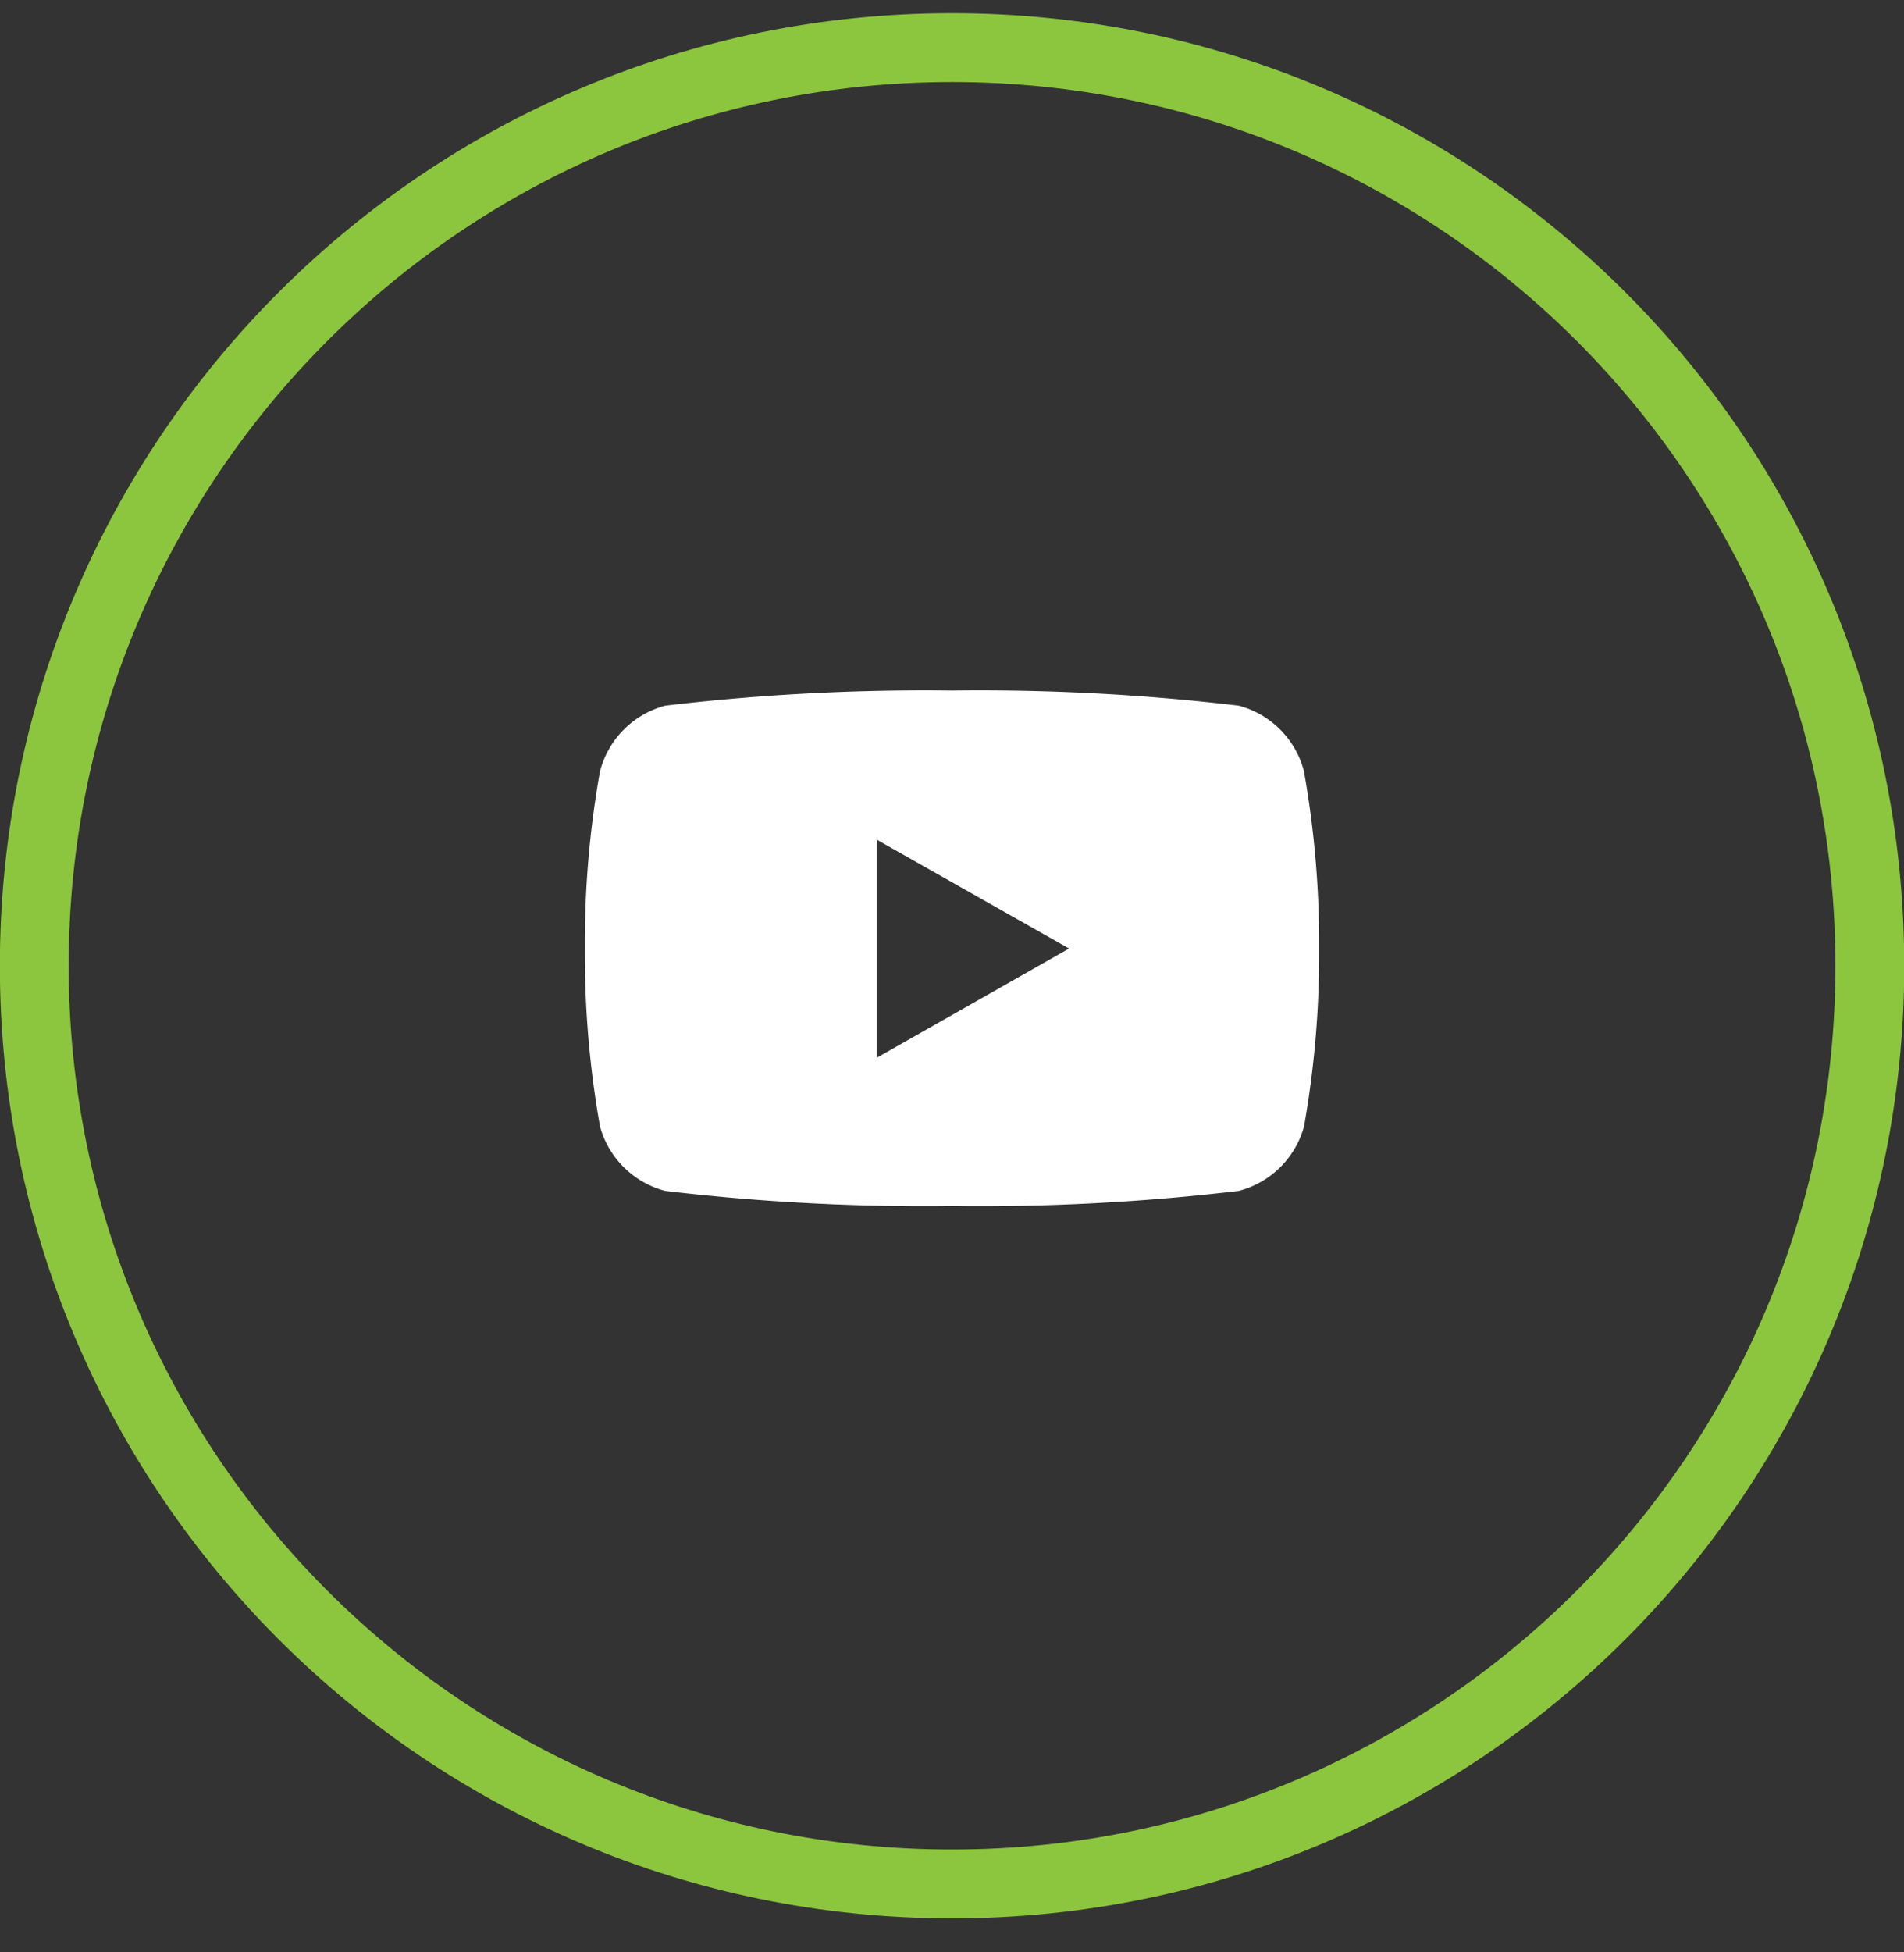 <svg width="40" height="41" viewBox="0 0 40 41" fill="none" xmlns="http://www.w3.org/2000/svg"><rect x="0" y="0" width="40" height="41" fill="#333333" stroke="none"/><path fill-rule="evenodd" clip-rule="evenodd" d="M20 39.563c10.649 0 19.282-8.633 19.282-19.282C39.282 9.633 30.649 1 20 1 9.351 1 .72 9.633.72 20.281.719 30.931 9.35 39.563 20 39.563z" stroke="#8CC63E" stroke-width="1.446"/><path d="M27.395 16.197a1.928 1.928 0 00-1.37-1.378A46.12 46.12 0 0020 14.501a46.27 46.27 0 00-6.025.318 1.929 1.929 0 00-1.37 1.378 20.533 20.533 0 00-.318 3.722 20.636 20.636 0 00.319 3.74 1.928 1.928 0 001.369 1.35c2 .237 4.012.343 6.025.318a46.268 46.268 0 006.026-.318 1.928 1.928 0 001.369-1.35c.219-1.234.326-2.486.318-3.74.007-1.248-.1-2.493-.319-3.722zm-8.976 6.026v-4.59l4.04 2.286-4.04 2.294v.01z" fill="#fff"/></svg>